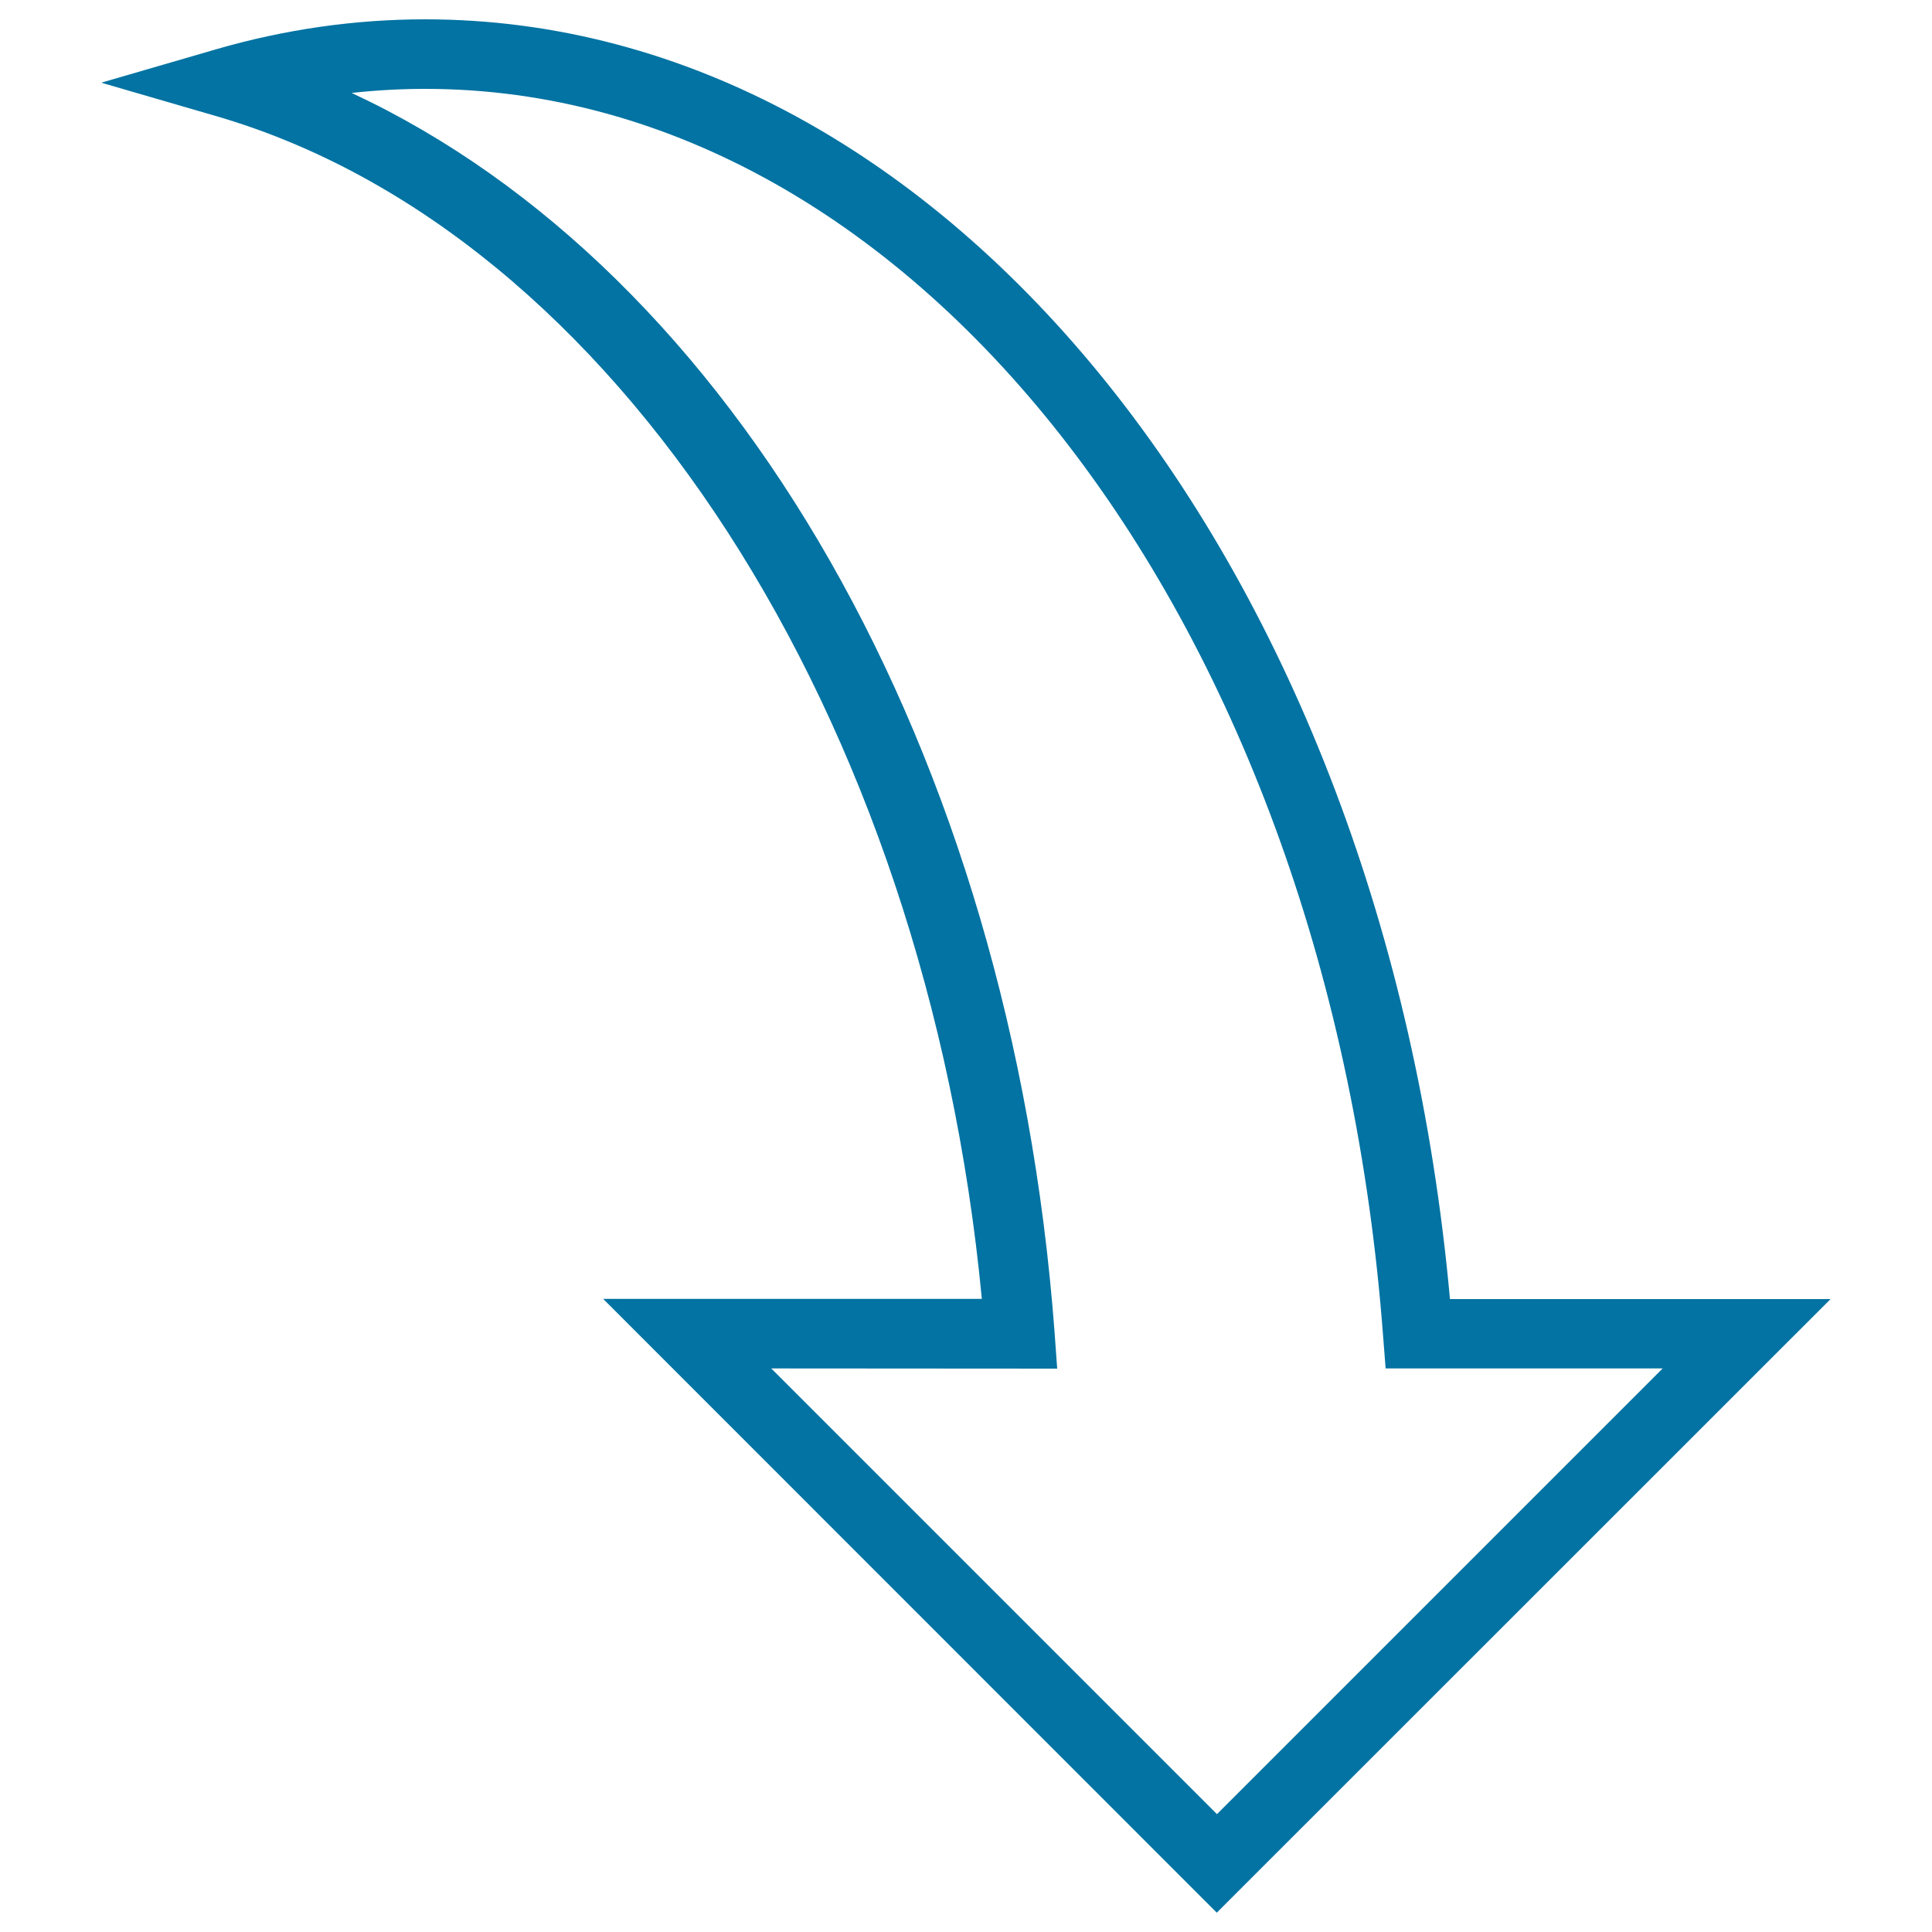 <svg xmlns="http://www.w3.org/2000/svg" viewBox="0 0 1000 1000" style="fill:#0273a2">
<title>Download Curve Arrow SVG icon</title>
<g><g><path d="M629.8,990L312.2,672.3h196C479.5,370.4,318.3,120.1,111.9,60.1L52.4,42.8l59.5-17.3C147.4,15.2,183.8,10,220,10c270.2,0,496.1,283.6,530.5,662.4h197L629.8,990z M399.2,708.3l230.7,230.7l230.7-230.7H717.2l-1.3-16.6C688.3,323.6,475.1,46,220.1,46c-12.7,0-25.4,0.7-38.1,2.1C379.9,140.3,523.1,388.2,545.8,689l1.4,19.4L399.2,708.3L399.2,708.3z"/></g></g>
</svg>